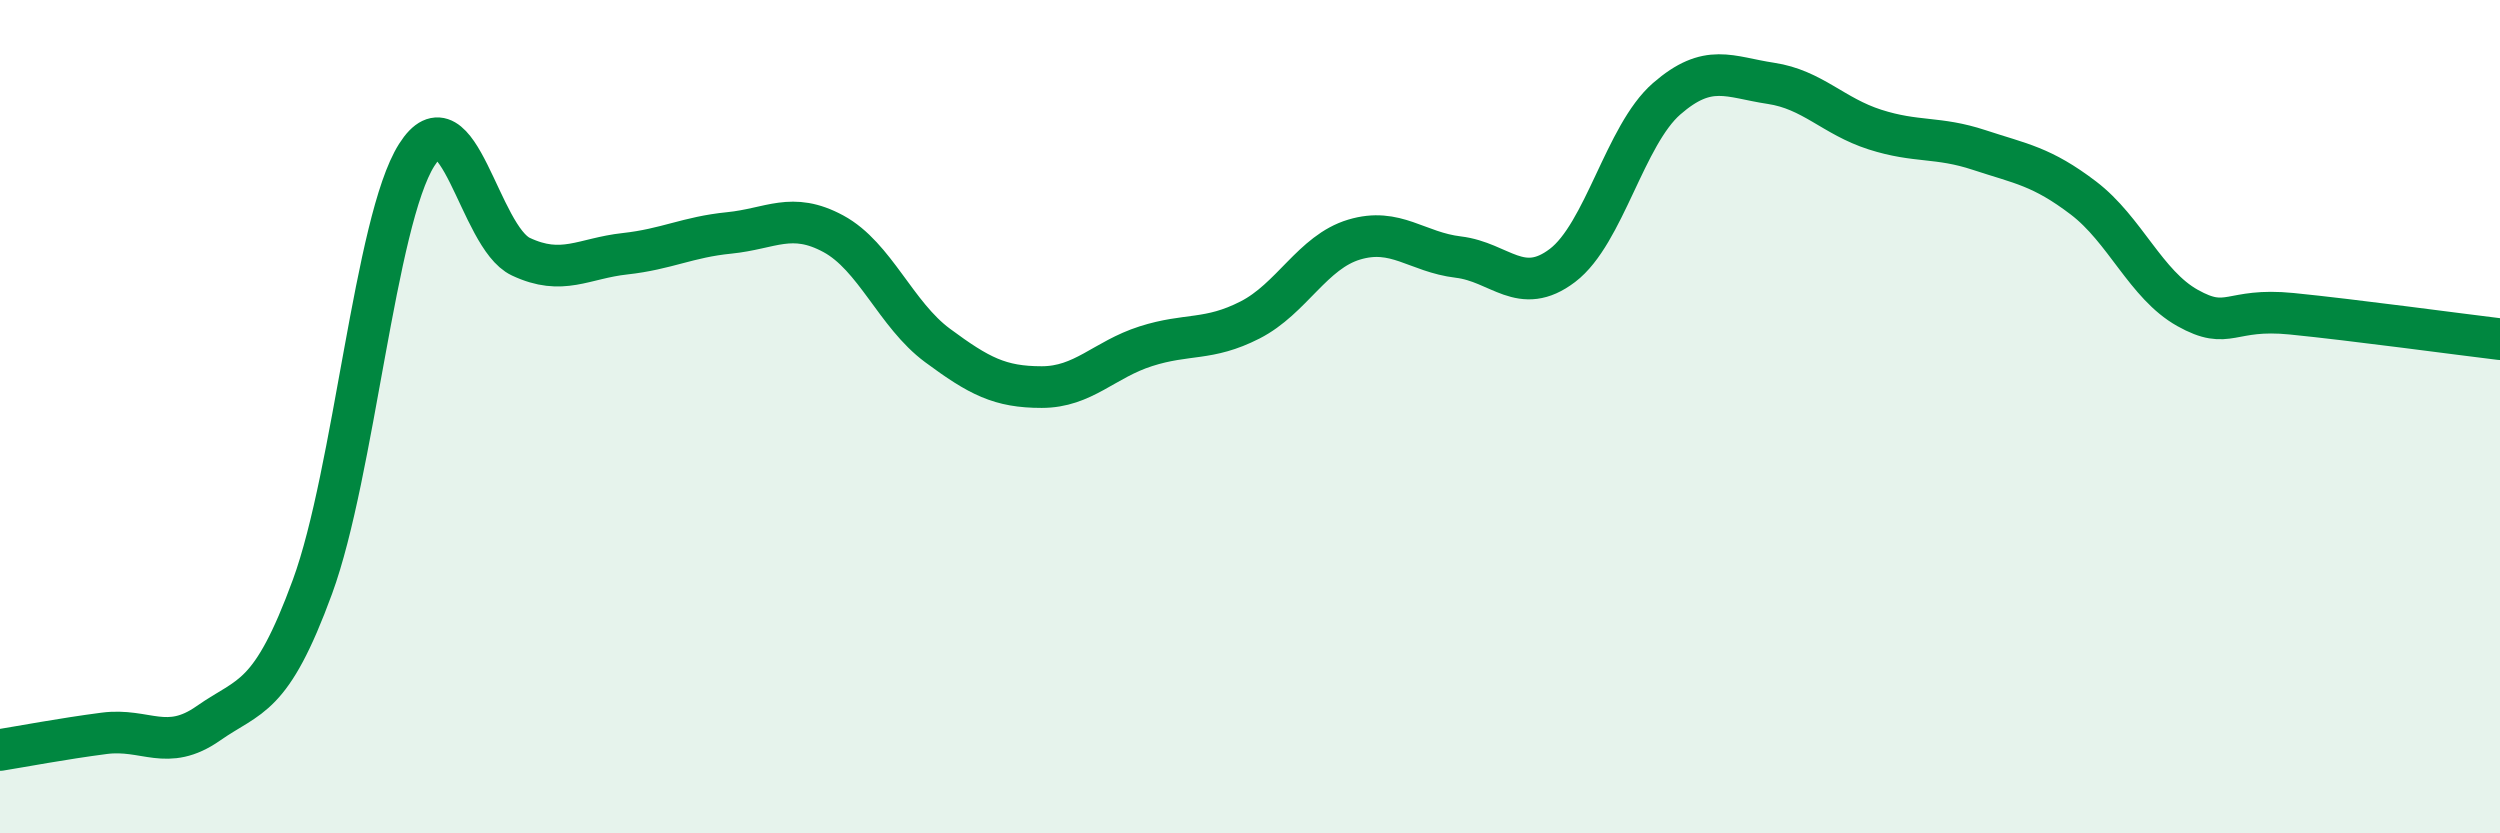 
    <svg width="60" height="20" viewBox="0 0 60 20" xmlns="http://www.w3.org/2000/svg">
      <path
        d="M 0,18 C 0.5,17.92 1.5,17.73 2.5,17.6 C 3.5,17.47 4,18.06 5,17.36 C 6,16.66 6.5,16.81 7.5,14.08 C 8.5,11.35 9,5.3 10,3.72 C 11,2.14 11.5,5.69 12.5,6.16 C 13.5,6.63 14,6.2 15,6.09 C 16,5.98 16.5,5.69 17.5,5.59 C 18.5,5.49 19,5.07 20,5.61 C 21,6.15 21.5,7.55 22.5,8.29 C 23.5,9.03 24,9.29 25,9.29 C 26,9.29 26.5,8.63 27.5,8.31 C 28.5,7.99 29,8.19 30,7.68 C 31,7.17 31.5,6.05 32.5,5.75 C 33.5,5.45 34,6.05 35,6.17 C 36,6.29 36.5,7.13 37.5,6.37 C 38.5,5.61 39,3.24 40,2.37 C 41,1.5 41.5,1.85 42.5,2 C 43.5,2.15 44,2.79 45,3.11 C 46,3.43 46.5,3.27 47.5,3.6 C 48.5,3.93 49,3.99 50,4.75 C 51,5.51 51.5,6.83 52.5,7.39 C 53.5,7.95 53.5,7.38 55,7.53 C 56.5,7.68 59,8.02 60,8.14L60 20L0 20Z"
        fill="#008740"
        opacity="0.1"
        stroke-linecap="round"
        stroke-linejoin="round"
      />
      <path
        d="M 0,18 C 0.5,17.92 1.5,17.73 2.5,17.6 C 3.5,17.47 4,18.06 5,17.36 C 6,16.66 6.5,16.81 7.5,14.08 C 8.5,11.35 9,5.3 10,3.72 C 11,2.14 11.5,5.69 12.5,6.16 C 13.5,6.63 14,6.2 15,6.09 C 16,5.98 16.5,5.69 17.5,5.59 C 18.5,5.49 19,5.07 20,5.61 C 21,6.15 21.5,7.55 22.5,8.29 C 23.5,9.03 24,9.29 25,9.29 C 26,9.29 26.5,8.63 27.5,8.31 C 28.5,7.99 29,8.19 30,7.68 C 31,7.17 31.5,6.05 32.5,5.75 C 33.5,5.45 34,6.05 35,6.17 C 36,6.29 36.5,7.13 37.5,6.37 C 38.5,5.61 39,3.24 40,2.37 C 41,1.5 41.5,1.85 42.5,2 C 43.5,2.15 44,2.79 45,3.11 C 46,3.43 46.5,3.27 47.5,3.6 C 48.5,3.93 49,3.99 50,4.75 C 51,5.51 51.5,6.83 52.5,7.39 C 53.5,7.95 53.5,7.38 55,7.53 C 56.5,7.68 59,8.02 60,8.14"
        stroke="#008740"
        stroke-width="1"
        fill="none"
        stroke-linecap="round"
        stroke-linejoin="round"
      />
    </svg>
  